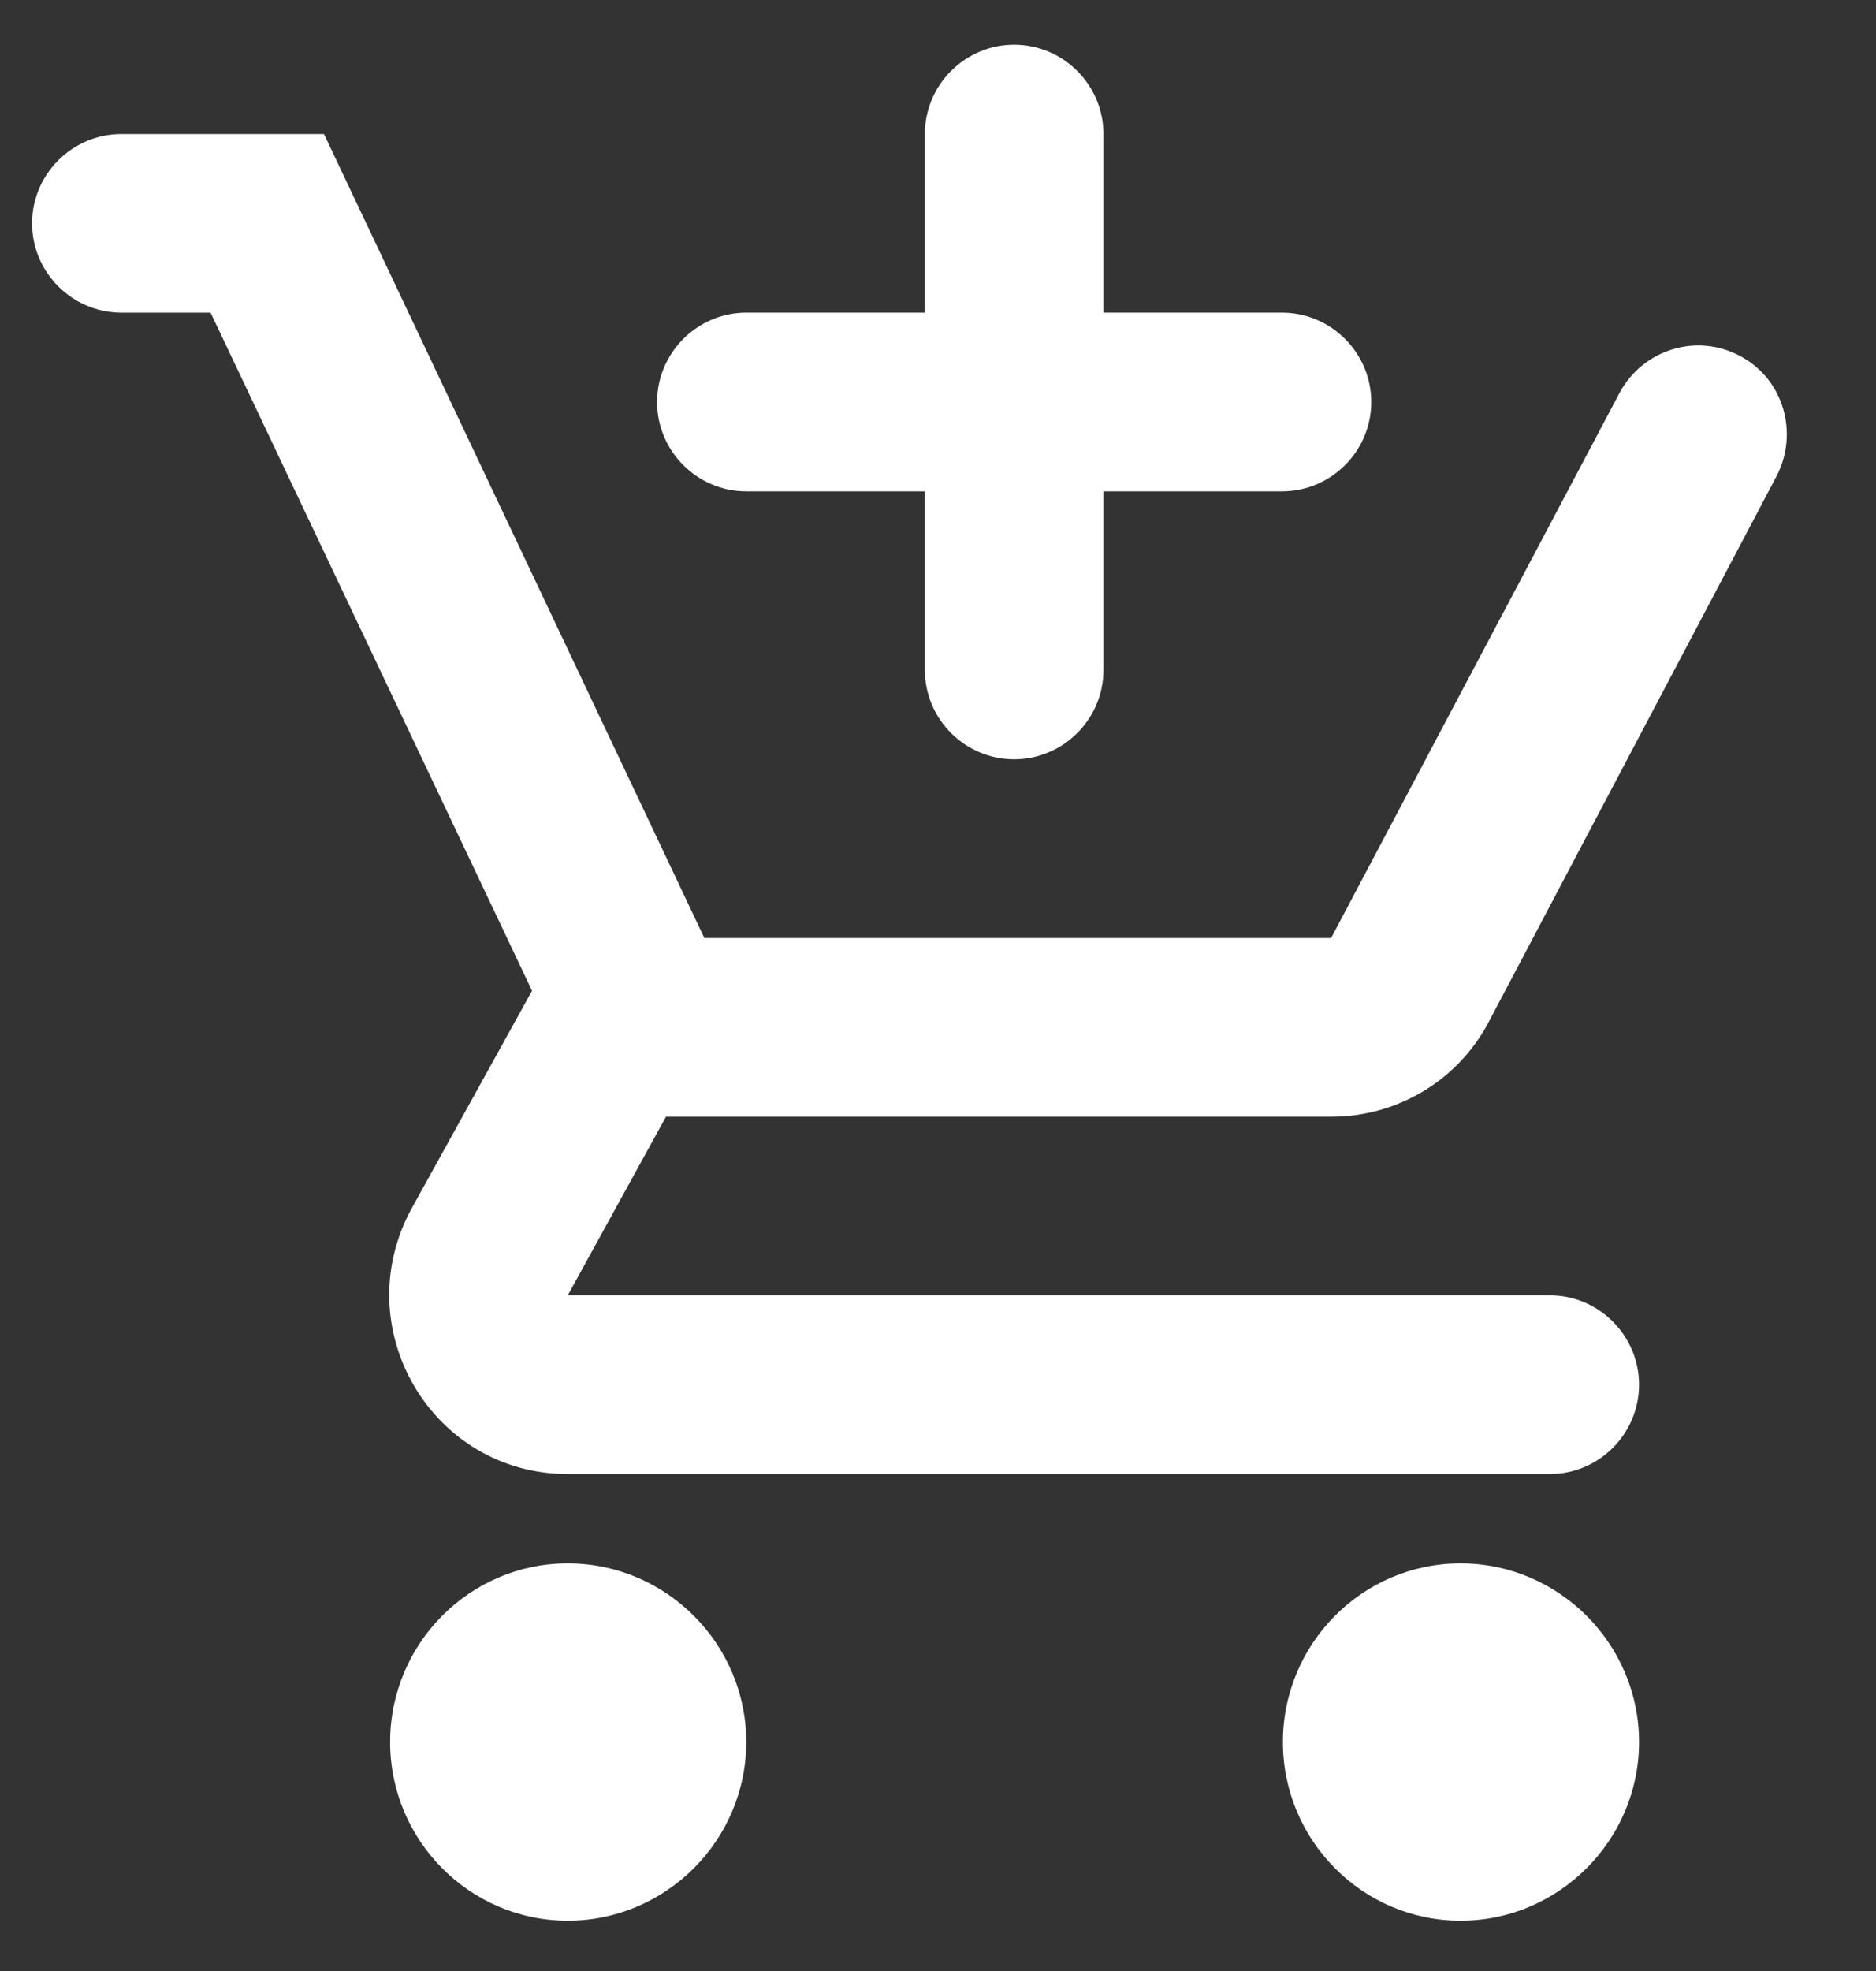 <svg width="20" height="21" viewBox="0 0 20 21" fill="none" xmlns="http://www.w3.org/2000/svg">
<rect x="0" y="0" width="20" height="21" fill="#333333" stroke="none"/>
<g clip-path="url(#clip0_75_3700)">
<path d="M10.812 8.09C11.335 8.09 11.764 7.662 11.764 7.139V5.235H13.667C14.191 5.235 14.619 4.807 14.619 4.283C14.619 3.76 14.191 3.331 13.667 3.331H11.764V1.428C11.764 0.904 11.335 0.476 10.812 0.476C10.288 0.476 9.86 0.904 9.86 1.428V3.331H7.956C7.433 3.331 7.005 3.76 7.005 4.283C7.005 4.807 7.433 5.235 7.956 5.235H9.86V7.139C9.86 7.662 10.288 8.09 10.812 8.09ZM6.053 16.657C5.006 16.657 4.159 17.513 4.159 18.56C4.159 19.607 5.006 20.464 6.053 20.464C7.1 20.464 7.956 19.607 7.956 18.56C7.956 17.513 7.1 16.657 6.053 16.657ZM15.571 16.657C14.524 16.657 13.677 17.513 13.677 18.56C13.677 19.607 14.524 20.464 15.571 20.464C16.618 20.464 17.474 19.607 17.474 18.56C17.474 17.513 16.618 16.657 15.571 16.657ZM7.1 11.898H14.191C14.905 11.898 15.533 11.507 15.856 10.917L18.94 5.073C19.178 4.616 19.017 4.045 18.56 3.798C18.093 3.541 17.513 3.722 17.265 4.188L14.191 9.994H7.509L3.454 1.428H1.294C0.77 1.428 0.342 1.856 0.342 2.379C0.342 2.903 0.77 3.331 1.294 3.331H2.245L5.672 10.556L4.387 12.878C3.692 14.153 4.606 15.705 6.053 15.705H16.523C17.046 15.705 17.474 15.277 17.474 14.753C17.474 14.23 17.046 13.801 16.523 13.801H6.053L7.1 11.898Z" fill="white"/>
</g>
<defs>
<clipPath id="clip0_75_3700">
<rect width="19.988" height="20.94" fill="white" transform="translate(0.006)"/>
</clipPath>
</defs>
</svg>

